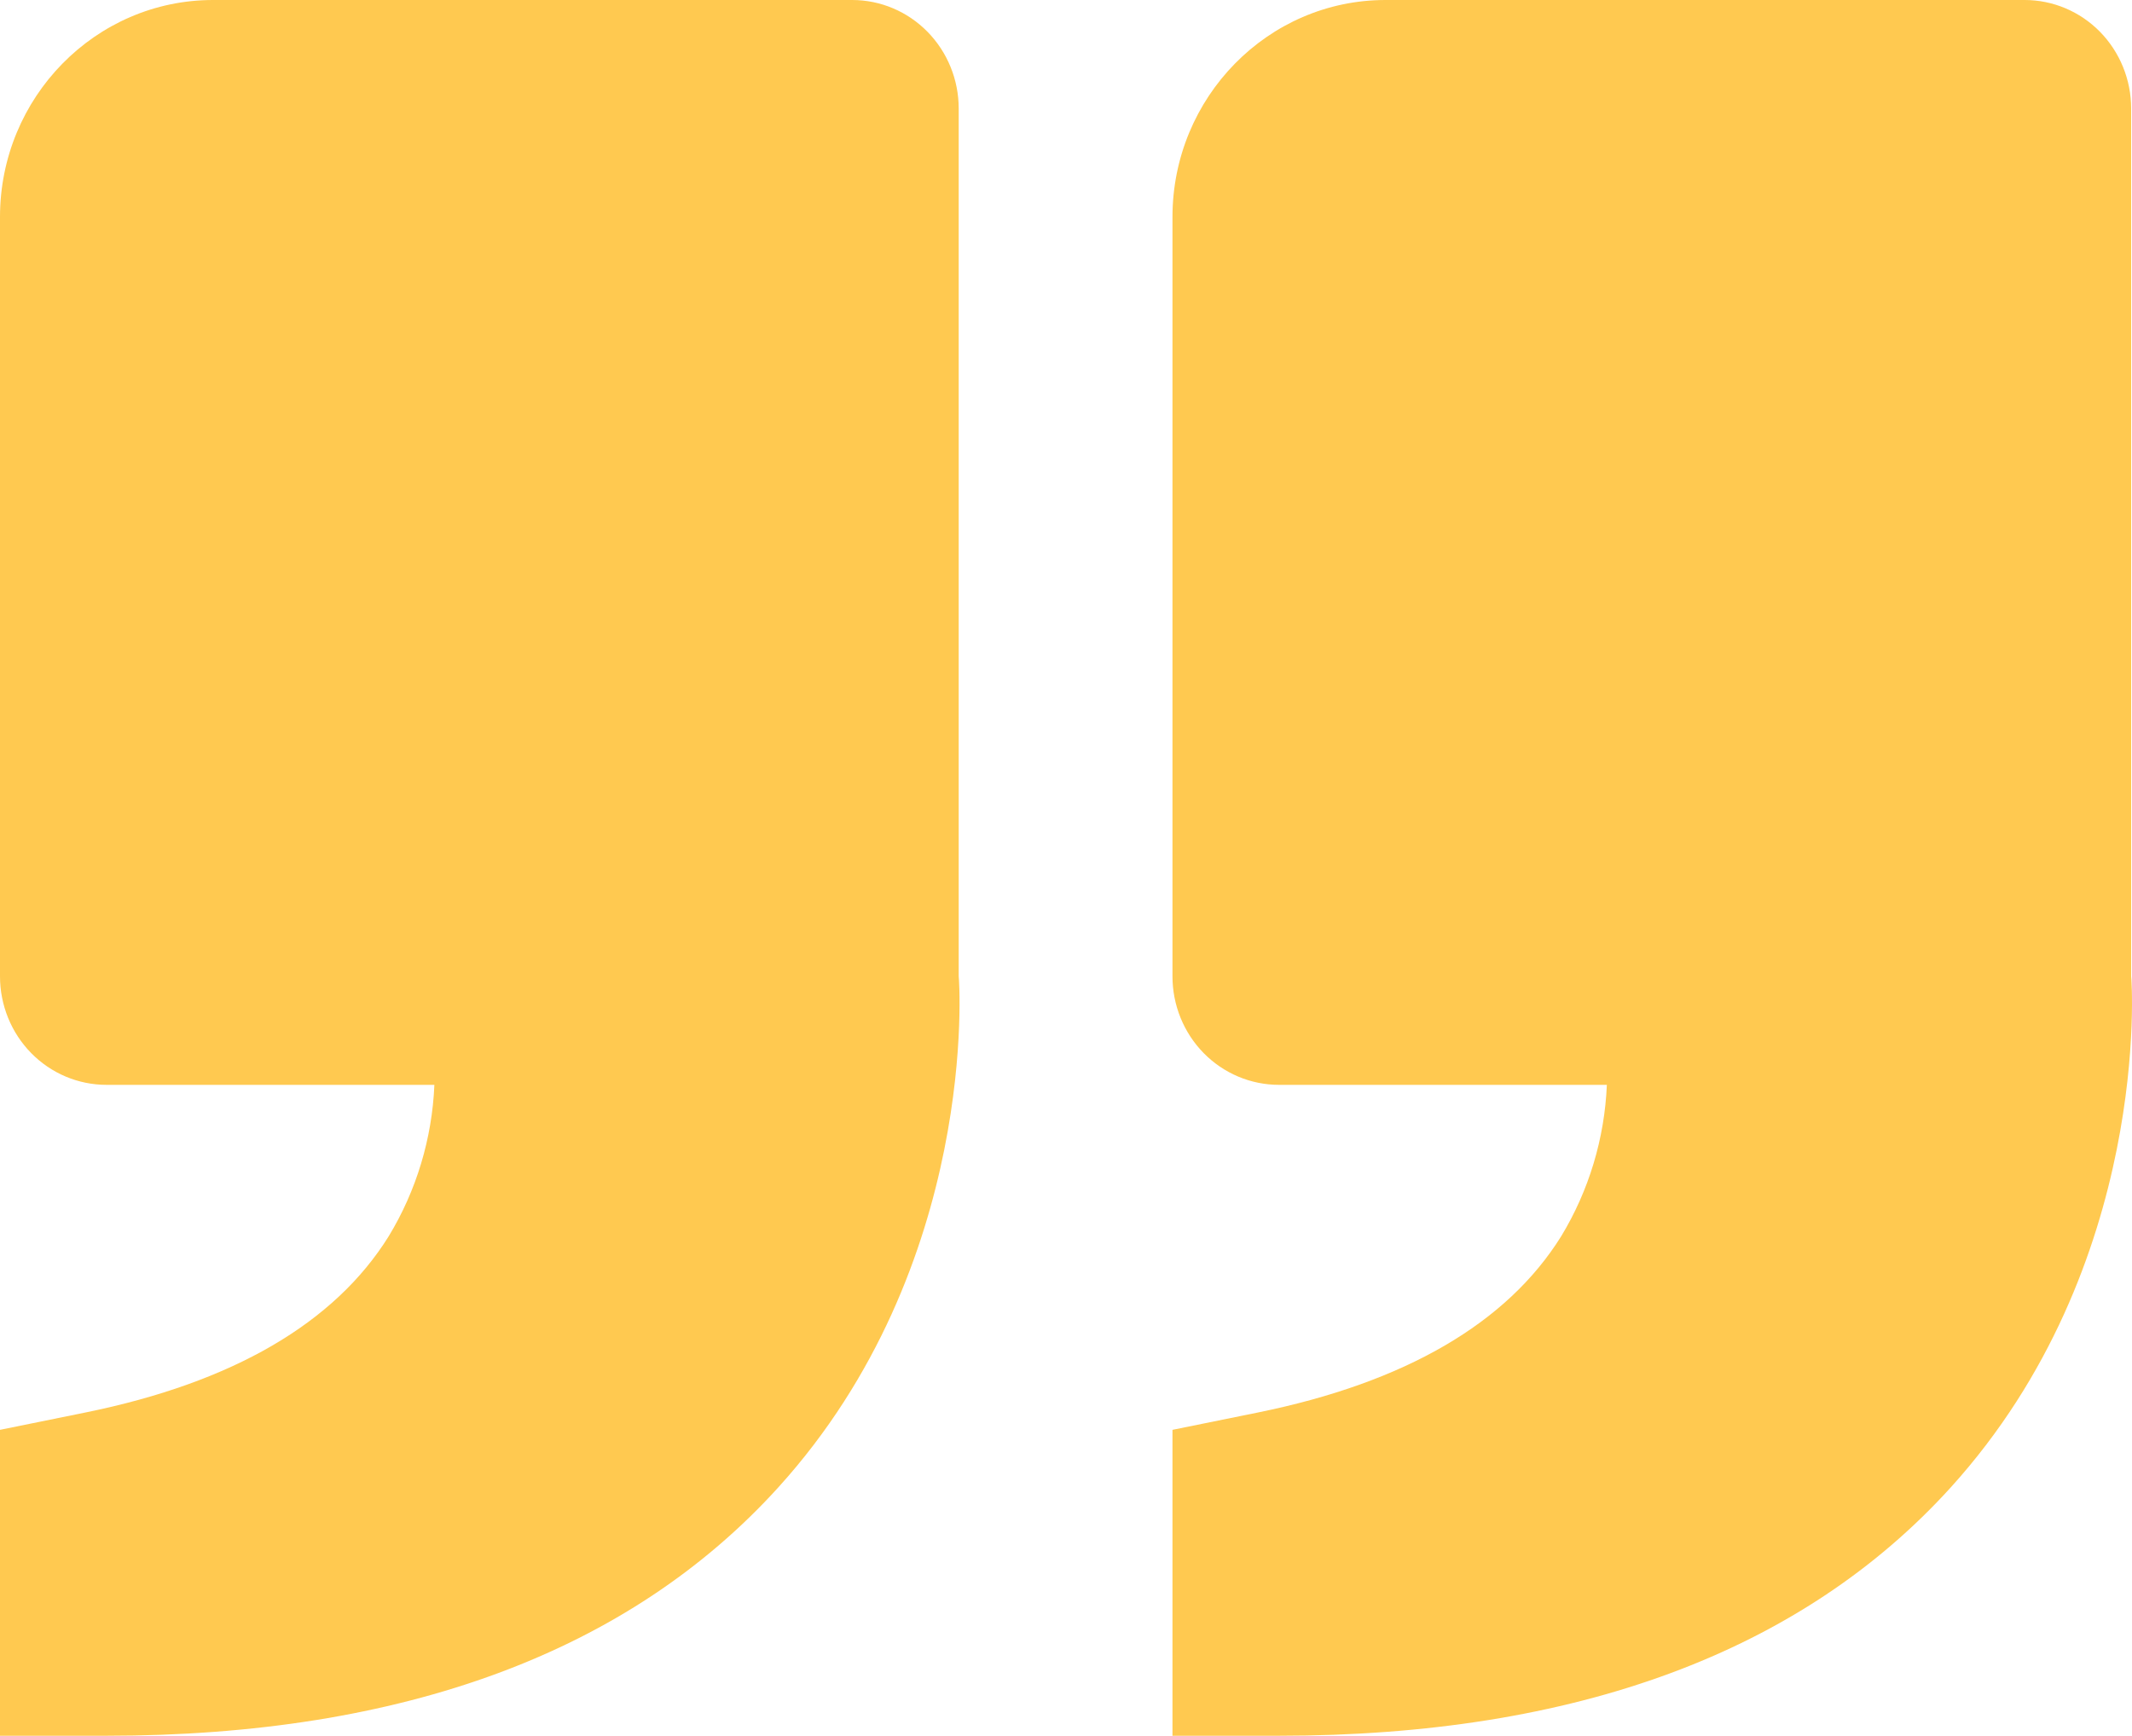 <?xml version="1.0" encoding="UTF-8"?>
<svg width="70" height="57" viewBox="0 0 70 57" fill="none" xmlns="http://www.w3.org/2000/svg">
<path d="M64.058 48.835C70.658 41.539 69.993 32.169 69.972 32.062V3.562C69.972 2.618 69.604 1.712 68.948 1.043C68.292 0.375 67.402 0 66.475 0H45.49C41.633 0 38.496 3.196 38.496 7.125V32.062C38.496 33.007 38.864 33.913 39.52 34.582C40.176 35.25 41.066 35.625 41.993 35.625H52.758C52.684 37.386 52.168 39.099 51.258 40.598C49.481 43.452 46.134 45.401 41.304 46.384L38.496 46.954V57H41.993C51.726 57 59.151 54.253 64.058 48.835ZM25.562 48.835C32.166 41.539 31.497 32.169 31.477 32.062V3.562C31.477 2.618 31.108 1.712 30.452 1.043C29.796 0.375 28.907 0 27.979 0H6.995C3.137 0 0 3.196 0 7.125V32.062C0 33.007 0.368 33.913 1.024 34.582C1.68 35.25 2.57 35.625 3.497 35.625H14.262C14.188 37.386 13.672 39.099 12.762 40.598C10.985 43.452 7.638 45.401 2.808 46.384L0 46.954V57H3.497C13.231 57 20.656 54.253 25.562 48.835Z" fill="#FFC950"/>
</svg>
